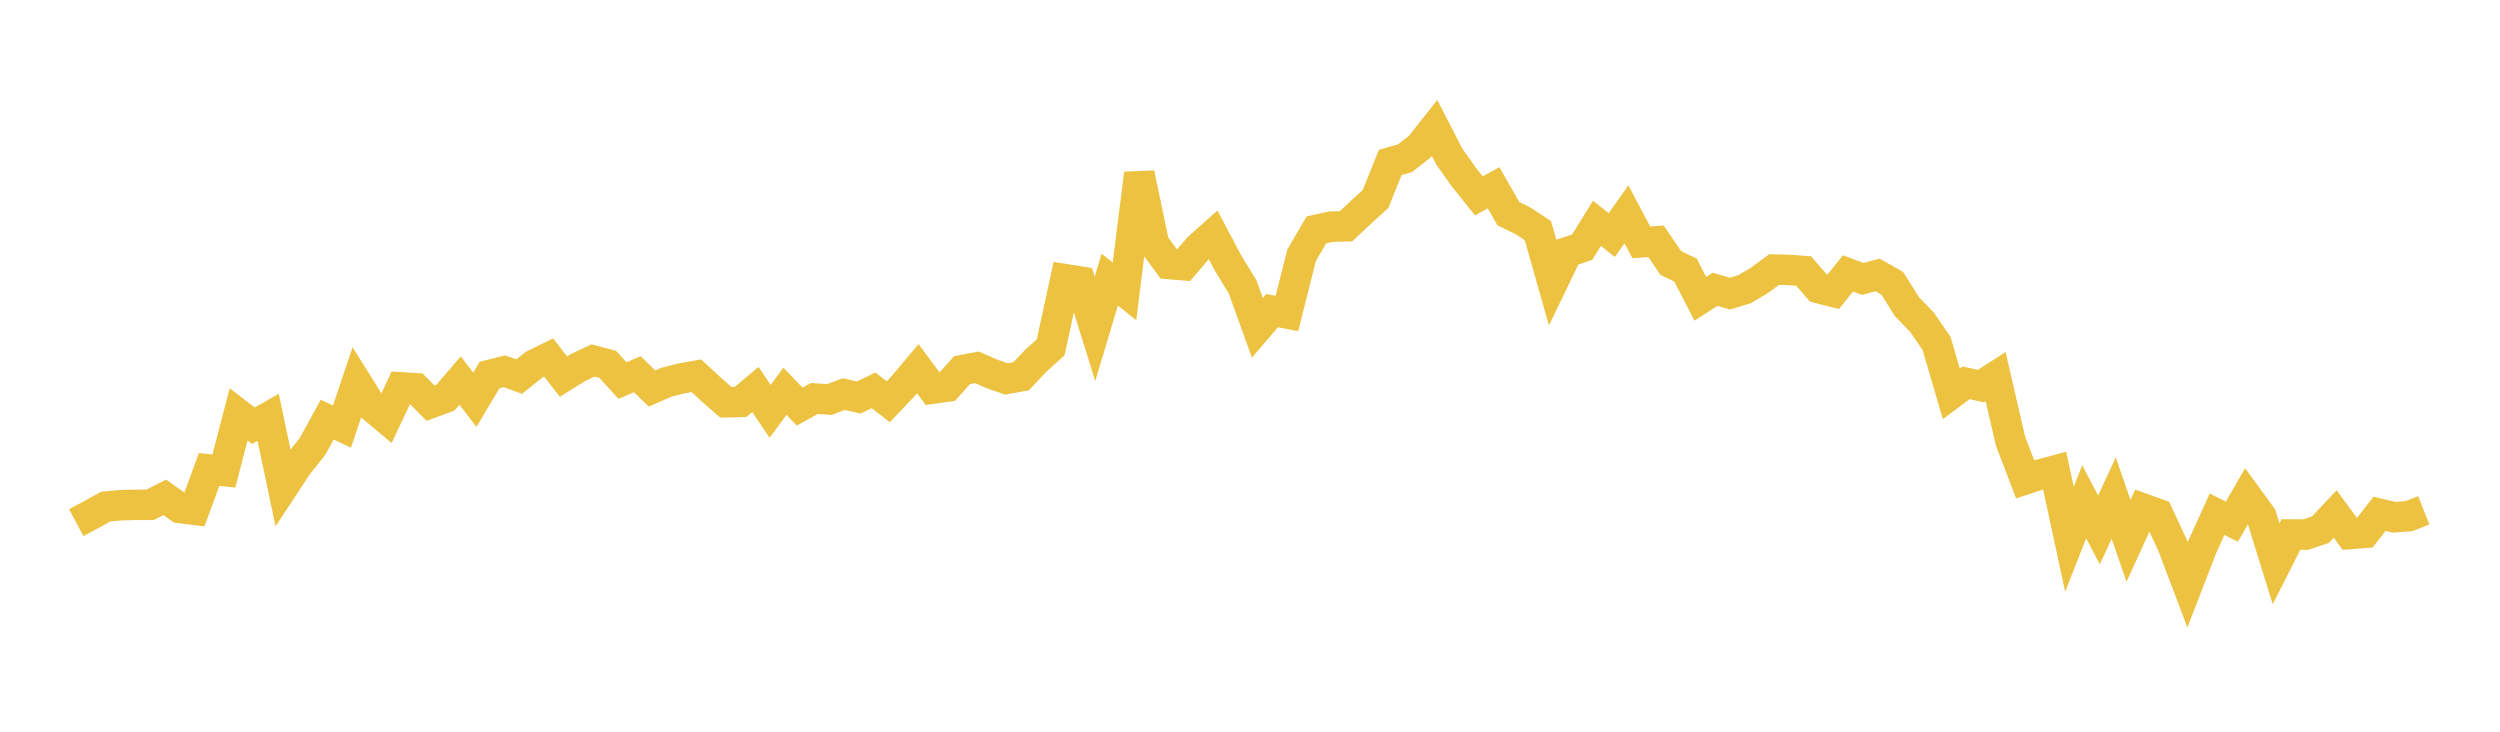 <svg width="164" height="48" xmlns="http://www.w3.org/2000/svg" xmlns:xlink="http://www.w3.org/1999/xlink"><path fill="none" stroke="rgb(237,194,64)" stroke-width="2" d="M5,34.286L5.969,33.769L6.937,33.235L7.906,33.143L8.874,33.117L9.843,33.117L10.811,32.627L11.78,33.318L12.748,33.442L13.717,30.796L14.686,30.899L15.654,27.18L16.623,27.927L17.591,27.379L18.56,31.975L19.528,30.506L20.497,29.291L21.465,27.528L22.434,27.985L23.403,25.099L24.371,26.65L25.34,27.463L26.308,25.409L27.277,25.469L28.245,26.448L29.214,26.087L30.182,24.963L31.151,26.228L32.119,24.598L33.088,24.356L34.057,24.704L35.025,23.931L35.994,23.454L36.962,24.705L37.931,24.102L38.899,23.647L39.868,23.903L40.836,24.967L41.805,24.548L42.774,25.489L43.742,25.066L44.711,24.823L45.679,24.648L46.648,25.541L47.616,26.39L48.585,26.365L49.553,25.55L50.522,26.985L51.491,25.668L52.459,26.675L53.428,26.141L54.396,26.209L55.365,25.854L56.333,26.077L57.302,25.605L58.27,26.352L59.239,25.338L60.208,24.186L61.176,25.495L62.145,25.359L63.113,24.28L64.082,24.097L65.05,24.519L66.019,24.857L66.987,24.683L67.956,23.658L68.925,22.783L69.893,18.317L70.862,18.469L71.83,21.579L72.799,18.341L73.767,19.112L74.736,11.382L75.704,16.005L76.673,17.318L77.642,17.399L78.61,16.267L79.579,15.405L80.547,17.232L81.516,18.825L82.484,21.508L83.453,20.377L84.421,20.563L85.39,16.734L86.358,15.08L87.327,14.868L88.296,14.846L89.264,13.935L90.233,13.059L91.201,10.651L92.17,10.378L93.138,9.619L94.107,8.394L95.075,10.274L96.044,11.638L97.013,12.85L97.981,12.317L98.95,14.018L99.918,14.491L100.887,15.132L101.855,18.543L102.824,16.535L103.792,16.215L104.761,14.65L105.73,15.419L106.698,14.062L107.667,15.896L108.635,15.83L109.604,17.25L110.572,17.723L111.541,19.6L112.509,18.977L113.478,19.264L114.447,18.968L115.415,18.395L116.384,17.682L117.352,17.707L118.321,17.778L119.289,18.9L120.258,19.147L121.226,17.934L122.195,18.295L123.164,18.038L124.132,18.583L125.101,20.128L126.069,21.122L127.038,22.525L128.006,25.834L128.975,25.115L129.943,25.326L130.912,24.702L131.881,28.907L132.849,31.449L133.818,31.13L134.786,30.87L135.755,35.373L136.723,32.918L137.692,34.763L138.66,32.674L139.629,35.476L140.597,33.367L141.566,33.715L142.535,35.801L143.503,38.365L144.472,35.863L145.44,33.733L146.409,34.221L147.377,32.545L148.346,33.872L149.314,36.983L150.283,35.064L151.252,35.069L152.22,34.749L153.189,33.719L154.157,35.029L155.126,34.954L156.094,33.707L157.063,33.934L158.031,33.858L159,33.476"></path></svg>